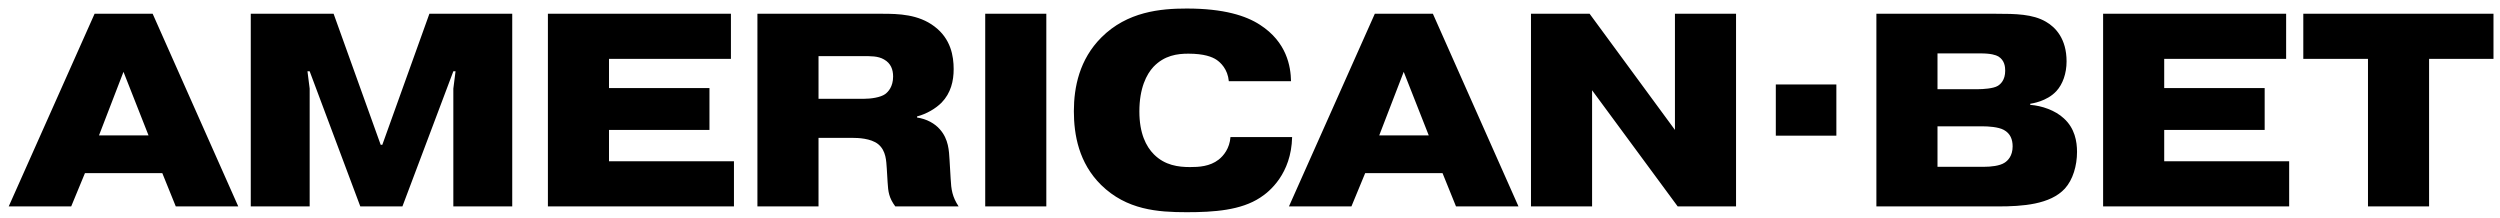 <svg viewBox="0 0 218 19" xmlns="http://www.w3.org/2000/svg"><path d="M8.632 11.808l2.136-5.544 2.184 5.544h-4.32zm-1.224 3.288h6.744L15.328 18h5.448L13.312 1.2H8.248L.76 18h5.448l1.2-2.904zM31.419 18h3.672l4.44-11.784h.192l-.192 1.512V18h5.136V1.2h-7.224l-4.104 11.424h-.144L29.091 1.2h-7.224V18h5.136V7.728l-.192-1.512h.192L31.419 18zM53.105 7.68V5.136h10.632V1.2h-15.96V18h16.224v-3.936h-10.896v-2.736h8.76V7.68h-8.76zm18.27-2.784h3.888c.624 0 1.296-.024 1.824.288.6.336.792.888.792 1.488 0 .888-.432 1.344-.696 1.536-.408.288-1.224.408-1.872.408h-3.936v-3.72zM66.047 18h5.328v-5.976h3.024c.36 0 1.536.024 2.184.552.696.576.696 1.488.744 2.112l.072 1.2c.048.84.12 1.368.672 2.112h5.52c-.552-.84-.648-1.464-.696-2.448l-.096-1.632c-.048-.744-.072-1.776-.84-2.64-.432-.504-1.152-.912-1.992-1.032v-.096c.84-.216 1.632-.696 2.136-1.2.816-.84 1.056-1.896 1.056-2.928 0-1.128-.24-2.64-1.68-3.72-1.392-1.056-3.12-1.104-4.536-1.104h-10.896V18zM85.911 1.2V18h5.328V1.2h-5.328zm21.386 10.752c-.072.984-.6 1.632-1.032 1.968-.768.6-1.728.648-2.496.648-1.008 0-2.184-.144-3.144-1.104-.696-.696-1.272-1.848-1.272-3.744 0-2.04.624-3.24 1.224-3.888.96-1.008 2.088-1.152 3.048-1.152 1.392 0 2.088.288 2.448.528.36.24.984.816 1.08 1.872h5.424c-.024-1.272-.36-3.408-2.712-4.92-1.224-.792-3.144-1.416-6.384-1.416-2.28 0-5.184.264-7.44 2.52-1.92 1.92-2.4 4.344-2.4 6.432 0 2.064.432 4.512 2.376 6.432 2.232 2.184 4.944 2.376 7.464 2.376 2.4 0 4.728-.168 6.408-1.272.792-.504 2.712-2.064 2.784-5.28h-5.376zm12.971-.144l2.136-5.544 2.184 5.544h-4.32zm-1.224 3.288h6.744L126.964 18h5.448l-7.464-16.8h-5.064L112.396 18h5.448l1.2-2.904zm19.786-7.224L146.295 18h5.088V1.2h-5.328v10.128L138.614 1.2h-5.112V18h5.328V7.872zm16.021 3.96h5.28V7.368h-5.28v4.464zm14.098-.816h3.96c.456 0 1.344.048 1.824.312.576.312.768.84.768 1.44 0 .84-.432 1.248-.696 1.416-.432.288-1.224.36-1.776.36h-4.08v-3.528zm0-6.36h3.744c.936 0 1.344.144 1.56.264.552.336.6.912.6 1.248 0 .816-.408 1.176-.648 1.32-.384.24-1.32.288-1.68.288h-3.576v-3.12zM163.621 1.2V18h10.608c2.136 0 4.56-.168 5.832-1.56.696-.768 1.056-1.992 1.056-3.192 0-.912-.192-2.064-1.152-2.928-.744-.696-1.92-1.104-2.928-1.176v-.096c.12-.024 1.44-.192 2.28-1.104.552-.6.888-1.536.888-2.592 0-1.968-.96-2.976-1.8-3.456-1.152-.672-2.64-.696-4.368-.696h-10.416zm25.098 6.48V5.136h10.632V1.2h-15.96V18h16.224v-3.936h-10.896v-2.736h8.76V7.68h-8.76zm17.769-2.544V18h5.328V5.136h5.616V1.2h-16.584v3.936h5.64z"/></svg>
